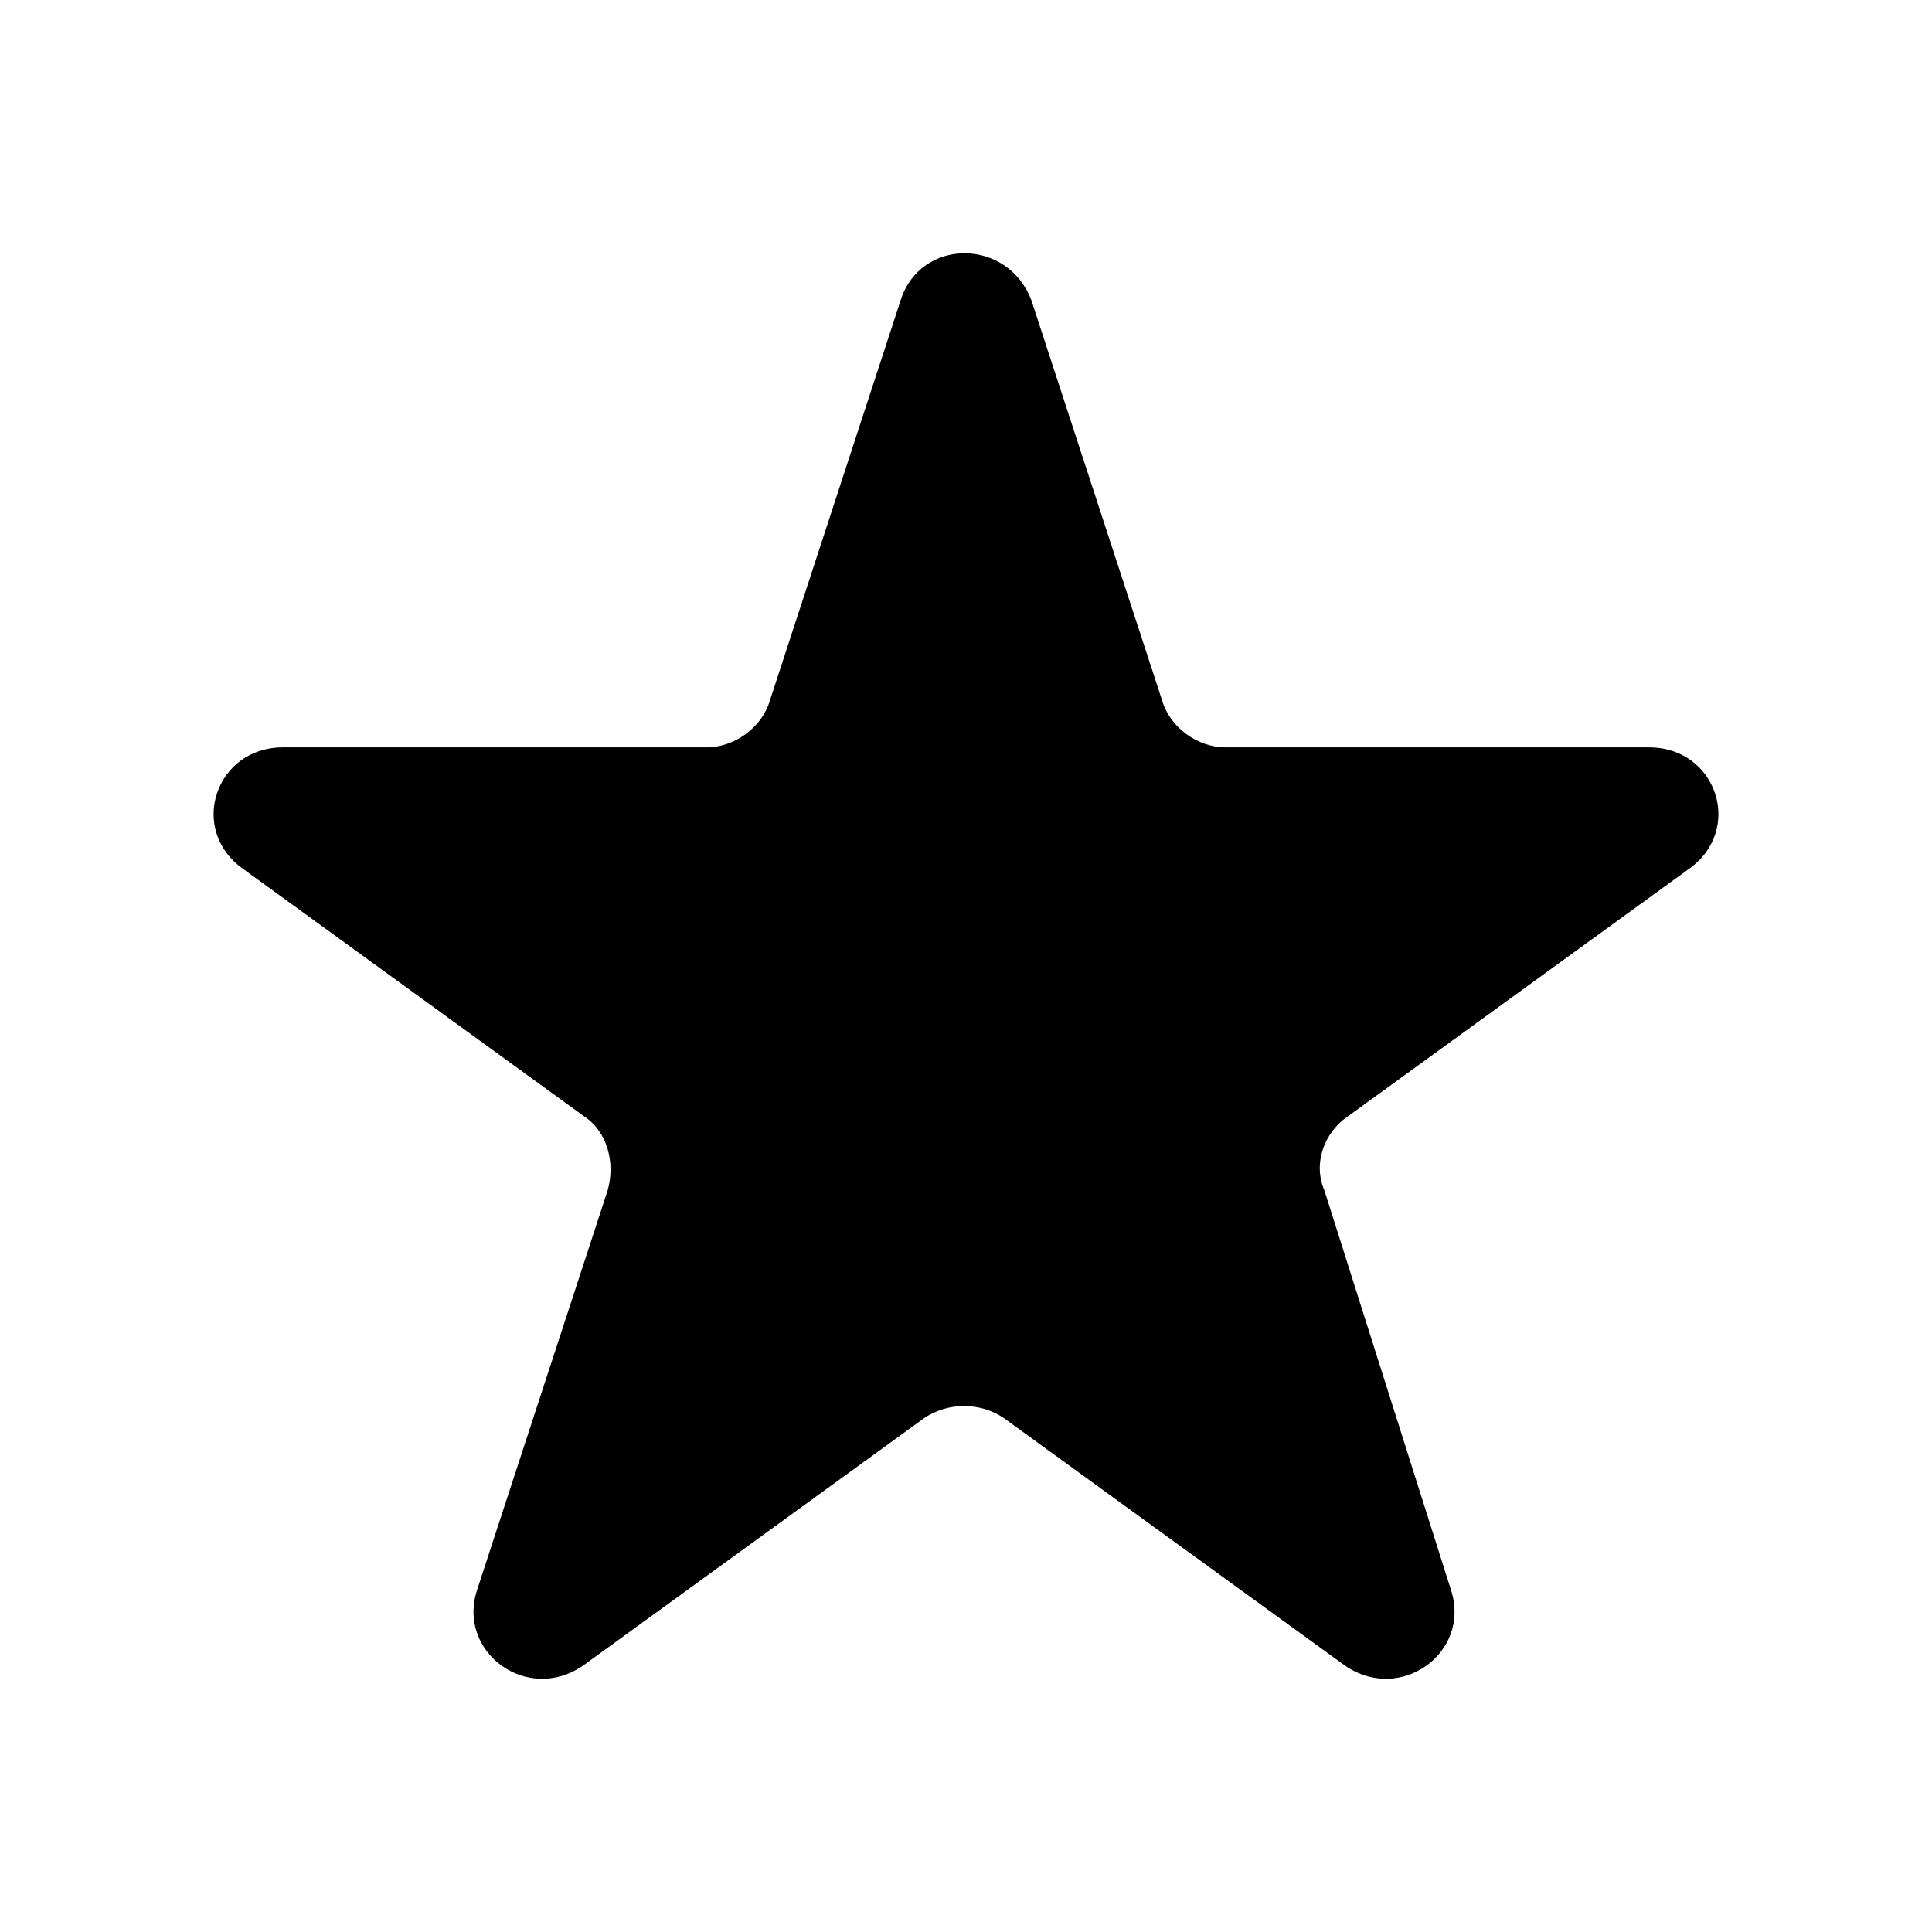 <?xml version="1.0" encoding="UTF-8"?>
<!-- Uploaded to: ICON Repo, www.iconrepo.com, Generator: ICON Repo Mixer Tools -->
<svg fill="#000000" width="800px" height="800px" version="1.1" viewBox="144 144 512 512" xmlns="http://www.w3.org/2000/svg">
 <path d="m417.32 223.56 34.637 106.01c2.098 7.242 9.445 12.492 16.793 12.492h112.31c17.844 0 25.191 21.832 10.496 32.223l-90.266 65.496c-6.297 4.199-9.445 12.492-6.297 19.734l33.586 106.01c5.246 16.582-13.645 30.125-28.34 19.734l-90.266-65.496c-6.297-4.199-14.695-4.199-20.992 0l-90.266 65.496c-14.695 10.391-33.586-3.148-28.34-19.734l34.637-106.01c2.098-7.242 0-15.641-6.297-19.734l-90.266-65.496c-14.695-10.391-7.348-32.223 10.496-32.223h112.31c7.348 0 14.695-5.246 16.793-12.492l34.637-106.01c5.246-16.582 28.34-16.582 34.637 0z"/>
</svg>